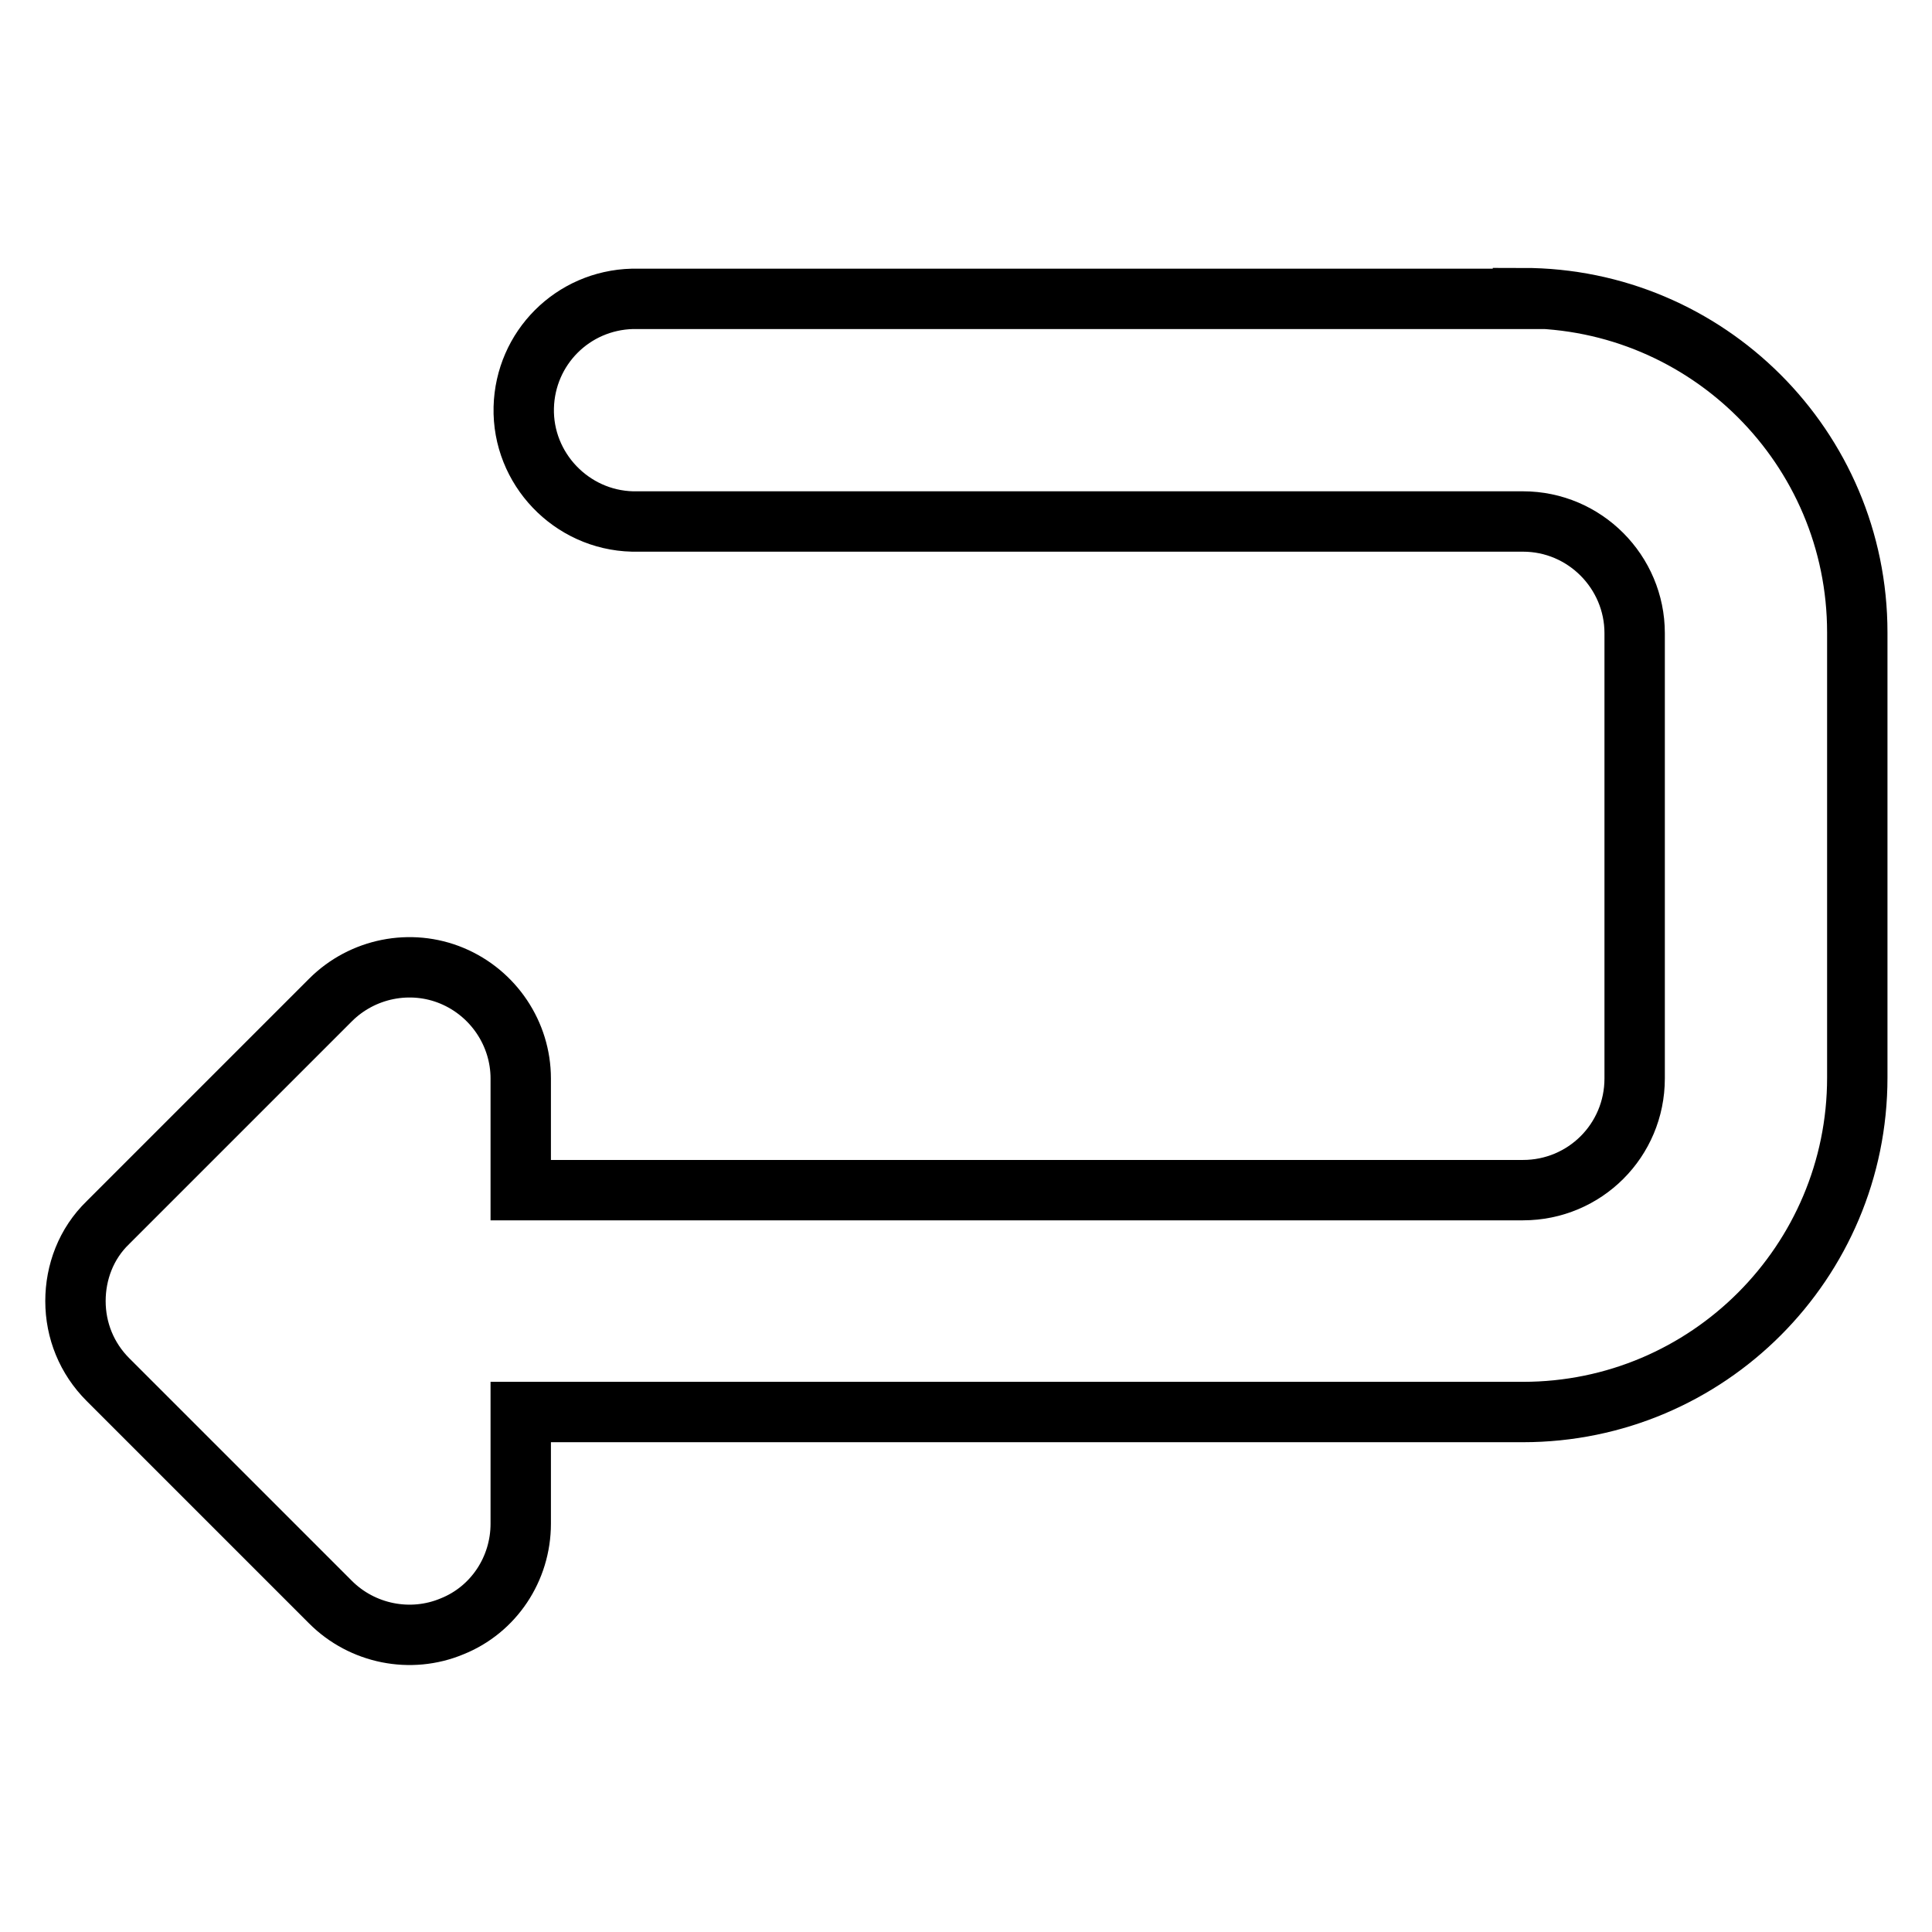 <?xml version="1.0" encoding="utf-8"?>
<!-- Svg Vector Icons : http://www.onlinewebfonts.com/icon -->
<!DOCTYPE svg PUBLIC "-//W3C//DTD SVG 1.1//EN" "http://www.w3.org/Graphics/SVG/1.1/DTD/svg11.dtd">
<svg version="1.1" xmlns="http://www.w3.org/2000/svg" xmlns:xlink="http://www.w3.org/1999/xlink" x="0px" y="0px" viewBox="0 0 256 256" enable-background="new 0 0 256 256" xml:space="preserve">
<g> <path stroke-width="8" fill-opacity="0" stroke="#000000"  d="M201.8,39.5c24.4,0,44.3,19.8,44.3,44.3v59c0,24.4-19.8,44.3-44.3,44.3H69v14.8c0,6-3.6,11.4-9.1,13.6 c-5.5,2.3-11.9,1-16.1-3.2l-29.5-29.5c-2.8-2.8-4.3-6.5-4.3-10.4c0-3.8,1.4-7.6,4.3-10.4l29.5-29.5c4.2-4.2,10.6-5.5,16.1-3.2 c5.5,2.3,9.1,7.7,9.1,13.6v14.8h132.8c8.2,0,14.8-6.6,14.8-14.8v-59c0-8.1-6.6-14.8-14.8-14.8h-118c-8.1-0.2-14.6-7-14.4-15.1 c0.2-7.9,6.5-14.2,14.4-14.4H201.8z"/></g>
</svg>